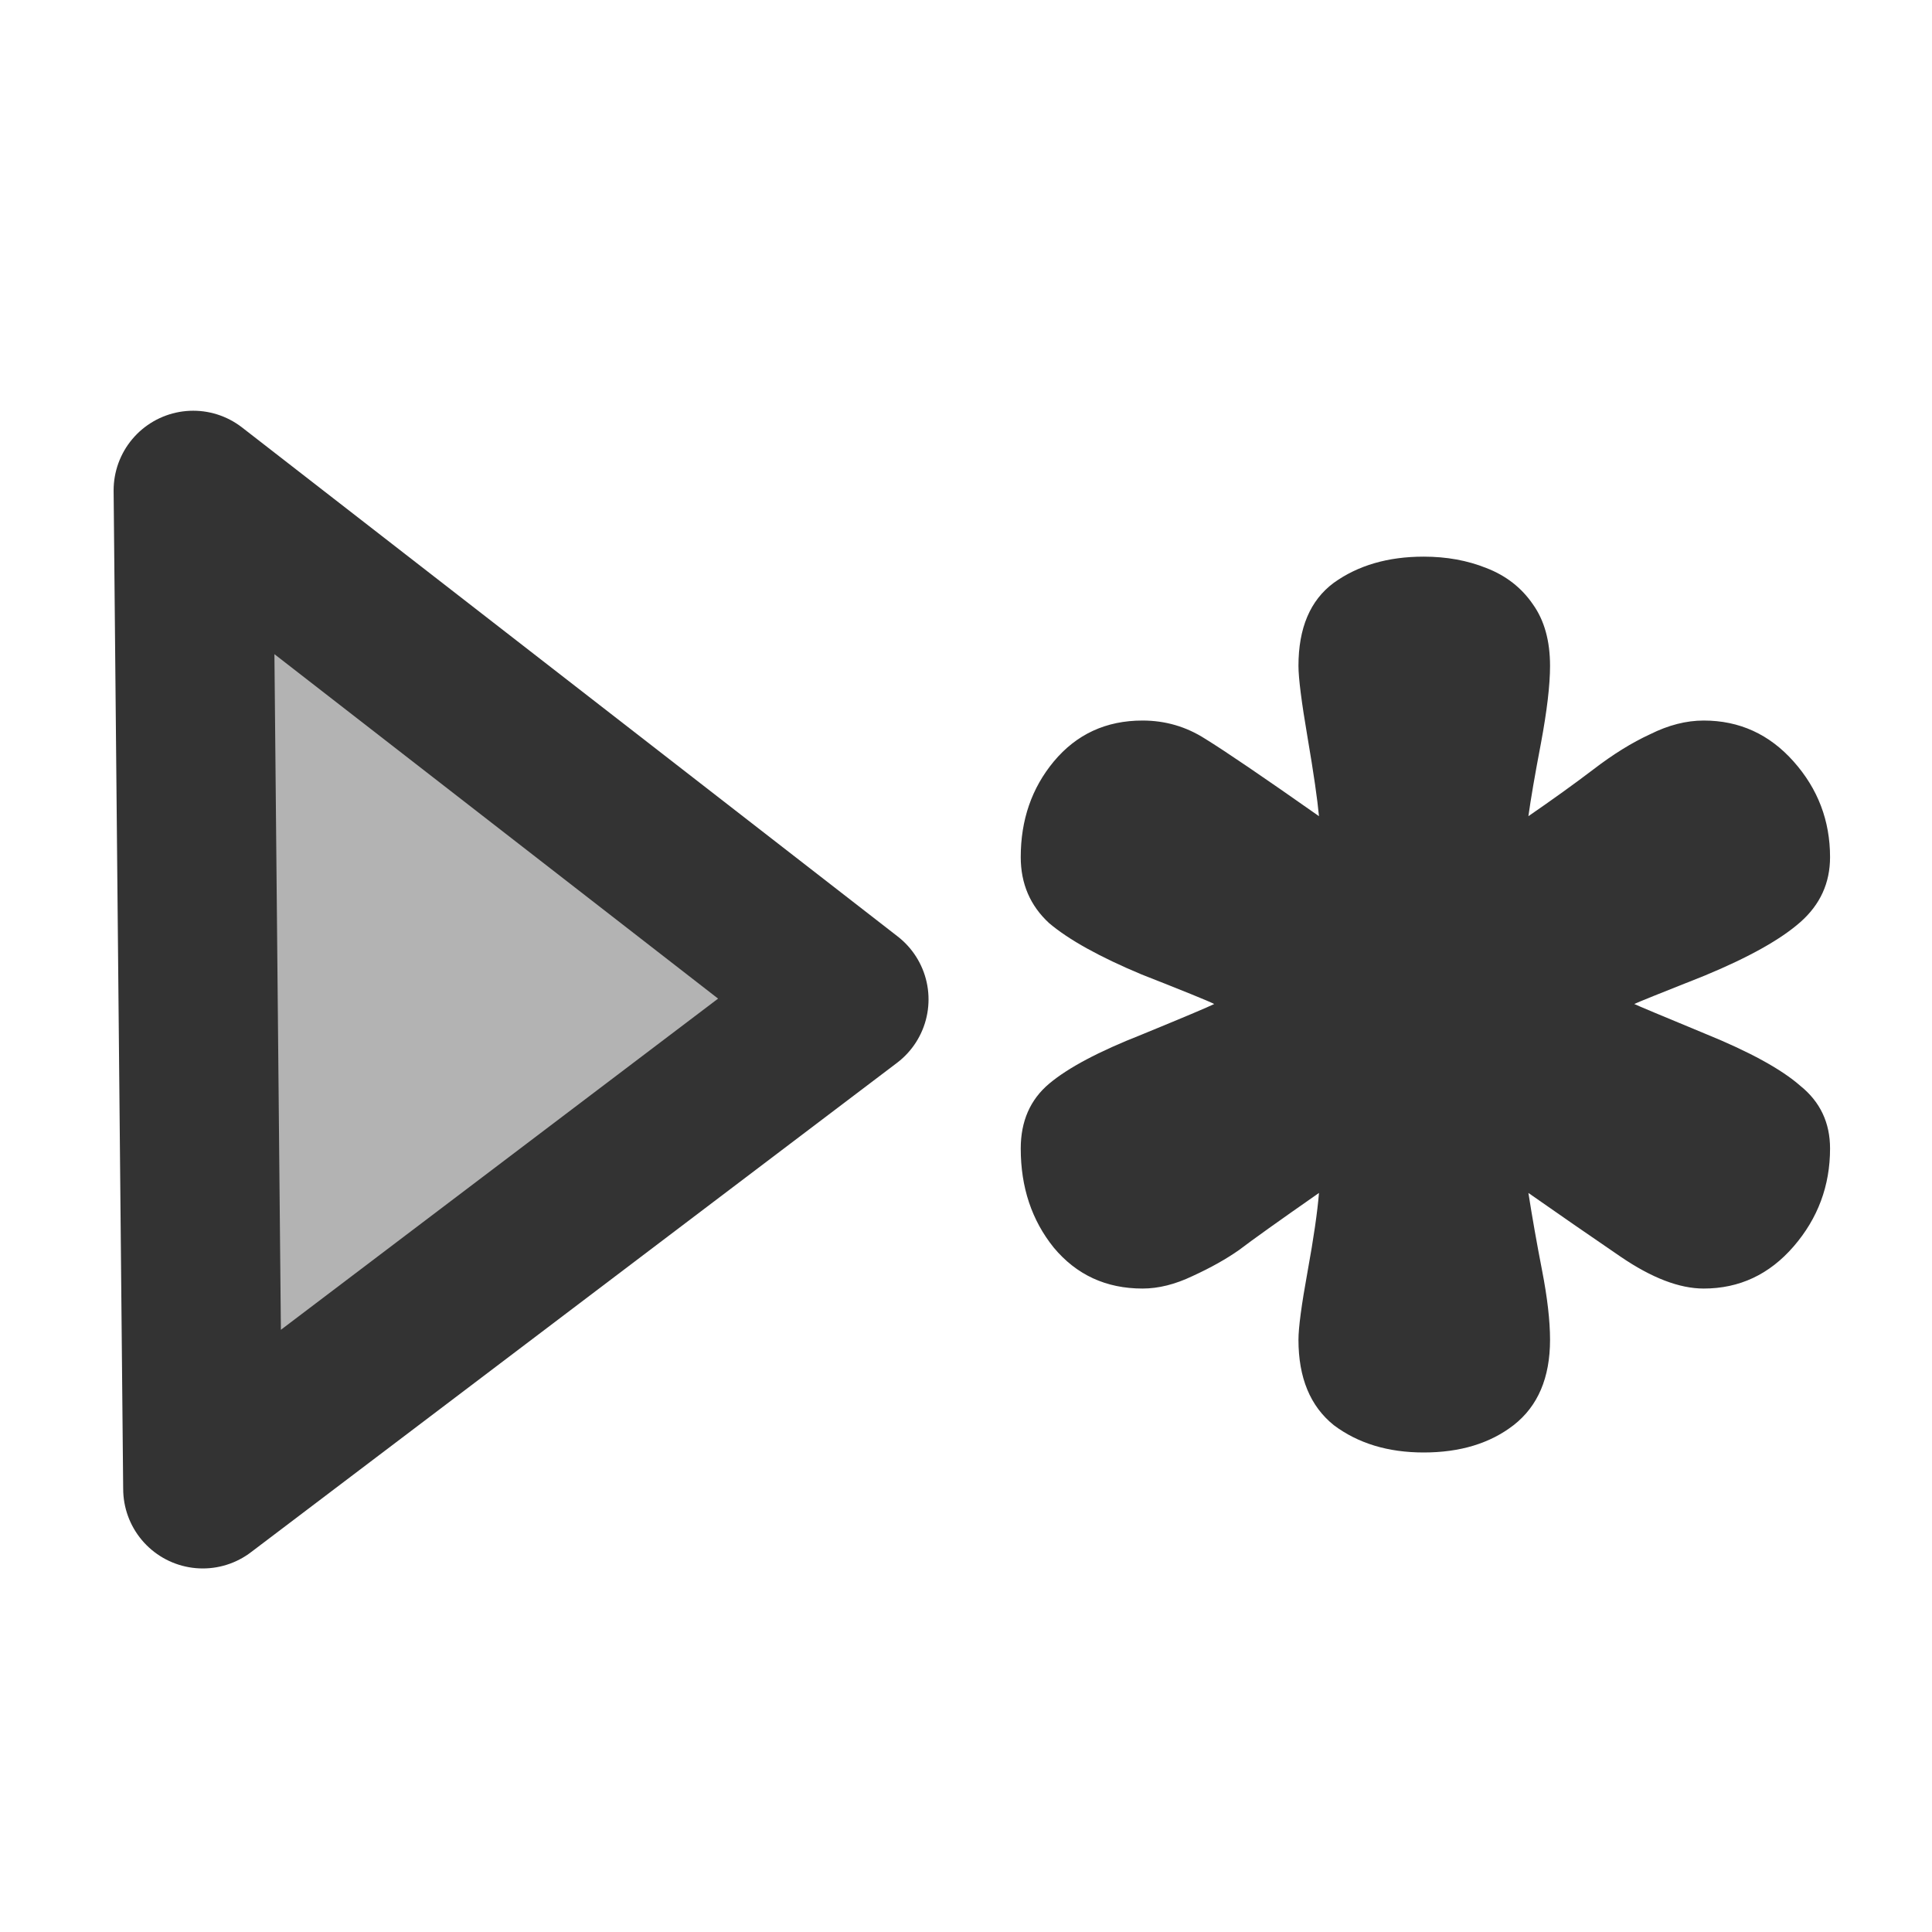 <?xml version="1.0" encoding="UTF-8" standalone="no"?>
<!DOCTYPE svg PUBLIC "-//W3C//DTD SVG 20010904//EN"
"http://www.w3.org/TR/2001/REC-SVG-20010904/DTD/svg10.dtd">
<!-- Created with Inkscape (http://www.inkscape.org/) -->
<svg
   version="1.0"
   x="0"
   y="0"
   width="60"
   height="60"
   id="svg1"
   sodipodi:version="0.32"
   inkscape:version="0.38.1"
   sodipodi:docname="nexttemplate.svg"
   sodipodi:docbase="/home/danny/flat/scalable/actions"
   xmlns="http://www.w3.org/2000/svg"
   xmlns:inkscape="http://www.inkscape.org/namespaces/inkscape"
   xmlns:sodipodi="http://sodipodi.sourceforge.net/DTD/sodipodi-0.dtd"
   xmlns:xml="http://www.w3.org/XML/1998/namespace"
   xmlns:xlink="http://www.w3.org/1999/xlink">
  <sodipodi:namedview
     id="base"
     pagecolor="#ffffff"
     bordercolor="#666666"
     borderopacity="1.0"
     inkscape:pageopacity="0.0"
     inkscape:pageshadow="2"
     inkscape:zoom="4.9119411"
     inkscape:cx="47.779858"
     inkscape:cy="28.022928"
     inkscape:window-width="1016"
     inkscape:window-height="685"
     inkscape:window-x="0"
     inkscape:window-y="0"
     showguides="true"
     snaptoguides="true" />
  <defs
     id="defs3">
    <linearGradient
       id="linearGradient1160">
      <stop
         style="stop-color:#000;stop-opacity:1;"
         offset="0"
         id="stop1161" />
      <stop
         style="stop-color:#fff;stop-opacity:1;"
         offset="1"
         id="stop1162" />
    </linearGradient>
    <linearGradient
       xlink:href="#linearGradient1160"
       id="linearGradient1163" />
  </defs>
  <path
     style="fill:#b3b3b3;fill-rule:evenodd;stroke:#333333;stroke-width:4.945;stroke-linecap:round;stroke-linejoin:round;"
     d="M 6.298,46.237 L 26.364,31.037 L 6.001,15.228 L 6.298,46.237 z "
     id="path869"
     sodipodi:nodetypes="cccc" />
  <path
     style="font-size:12;font-weight:900;stroke-width:1pt;font-family:VAG Rounded Black SSi;fill:#333333;fill-opacity:1;"
     d="M 44.214,17.287 C 44.921,17.287 45.569,17.404 46.158,17.64 C 46.771,17.876 47.254,18.253 47.608,18.771 C 47.961,19.266 48.138,19.903 48.138,20.68 C 48.138,21.27 48.044,22.071 47.855,23.084 C 47.666,24.074 47.537,24.828 47.466,25.347 C 48.22,24.828 48.892,24.345 49.481,23.897 C 50.094,23.426 50.683,23.061 51.249,22.801 C 51.814,22.519 52.368,22.377 52.91,22.377 C 54.018,22.377 54.949,22.801 55.703,23.65 C 56.457,24.498 56.834,25.488 56.834,26.619 C 56.834,27.421 56.528,28.092 55.915,28.634 C 55.302,29.176 54.312,29.73 52.946,30.296 C 51.579,30.838 50.848,31.132 50.754,31.18 C 50.848,31.227 51.579,31.533 52.946,32.099 C 54.336,32.664 55.326,33.206 55.915,33.725 C 56.528,34.22 56.834,34.868 56.834,35.669 C 56.834,36.824 56.457,37.837 55.703,38.709 C 54.949,39.581 54.018,40.017 52.91,40.017 C 52.156,40.017 51.296,39.687 50.33,39.028 C 49.363,38.368 48.409,37.708 47.466,37.048 C 47.584,37.802 47.725,38.603 47.89,39.452 C 48.055,40.3 48.138,41.019 48.138,41.608 C 48.138,42.787 47.761,43.67 47.007,44.259 C 46.276,44.825 45.345,45.108 44.214,45.108 C 43.106,45.108 42.175,44.825 41.421,44.259 C 40.69,43.67 40.325,42.787 40.325,41.608 C 40.325,41.231 40.419,40.524 40.608,39.487 C 40.797,38.45 40.914,37.637 40.962,37.048 C 39.712,37.92 38.888,38.509 38.487,38.815 C 38.086,39.098 37.603,39.369 37.038,39.628 C 36.495,39.888 35.977,40.017 35.482,40.017 C 34.351,40.017 33.432,39.593 32.725,38.745 C 32.041,37.896 31.7,36.871 31.7,35.669 C 31.7,34.821 31.994,34.149 32.583,33.654 C 33.172,33.159 34.127,32.653 35.447,32.134 C 36.767,31.592 37.521,31.274 37.709,31.18 C 37.521,31.085 36.767,30.779 35.447,30.26 C 34.151,29.718 33.196,29.188 32.583,28.67 C 31.994,28.128 31.7,27.444 31.7,26.619 C 31.7,25.464 32.041,24.475 32.725,23.65 C 33.432,22.801 34.351,22.377 35.482,22.377 C 36.189,22.377 36.837,22.566 37.426,22.943 C 38.039,23.32 39.218,24.121 40.962,25.347 C 40.914,24.828 40.797,24.015 40.608,22.907 C 40.419,21.8 40.325,21.057 40.325,20.68 C 40.325,19.502 40.69,18.642 41.421,18.1 C 42.175,17.558 43.106,17.287 44.214,17.287 z "
     id="path886" />

</svg>
